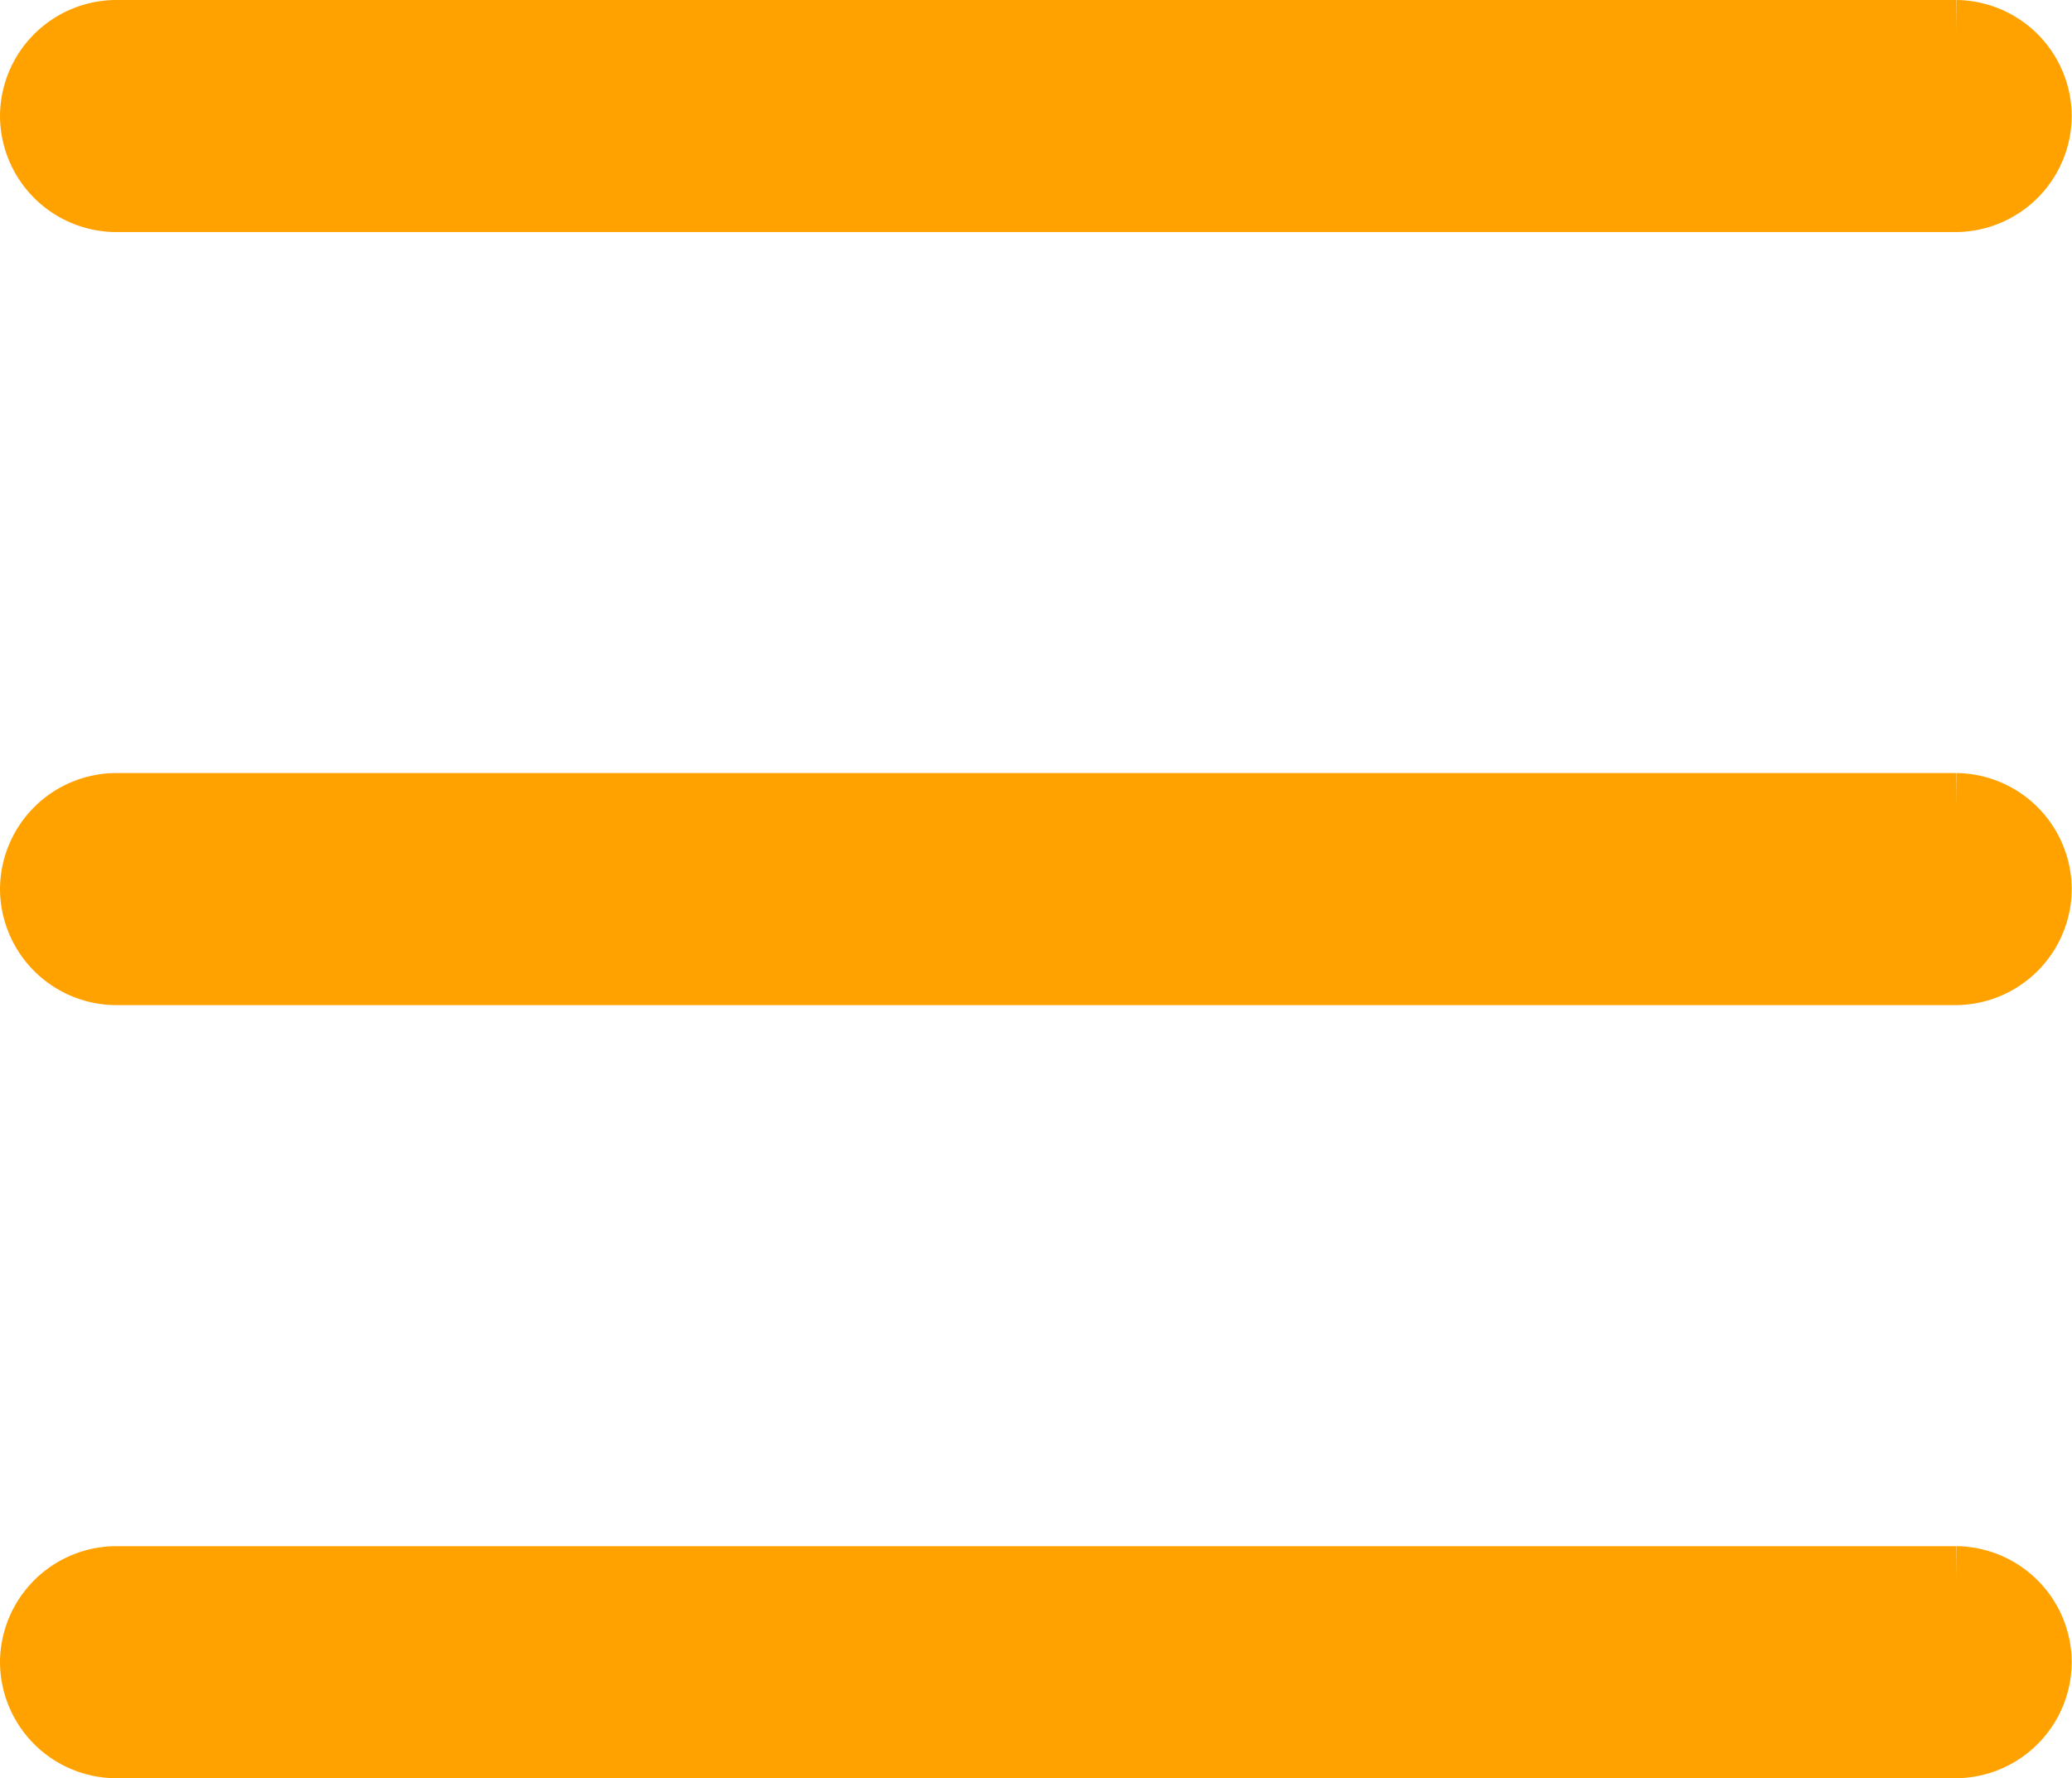 <svg xmlns="http://www.w3.org/2000/svg" width="32.004" height="27.463" viewBox="0 0 32.004 27.463"><defs><style>.a{fill:#ffa200;stroke:#ffa200;}</style></defs><g transform="translate(-4 -9.625)"><path class="a" d="M34.212,12.709H5.792A1.3,1.3,0,0,1,4.5,11.417h0a1.3,1.3,0,0,1,1.292-1.292h28.42A1.3,1.3,0,0,1,35.5,11.417h0A1.3,1.3,0,0,1,34.212,12.709Z"/><path class="a" d="M34.212,19.459H5.792A1.3,1.3,0,0,1,4.5,18.167h0a1.3,1.3,0,0,1,1.292-1.292h28.42A1.3,1.3,0,0,1,35.5,18.167h0A1.3,1.3,0,0,1,34.212,19.459Z" transform="translate(0 5.189)"/><path class="a" d="M34.212,26.209H5.792A1.3,1.3,0,0,1,4.5,24.917h0a1.3,1.3,0,0,1,1.292-1.292h28.42A1.3,1.3,0,0,1,35.5,24.917h0A1.3,1.3,0,0,1,34.212,26.209Z" transform="translate(0 10.379)"/></g></svg>